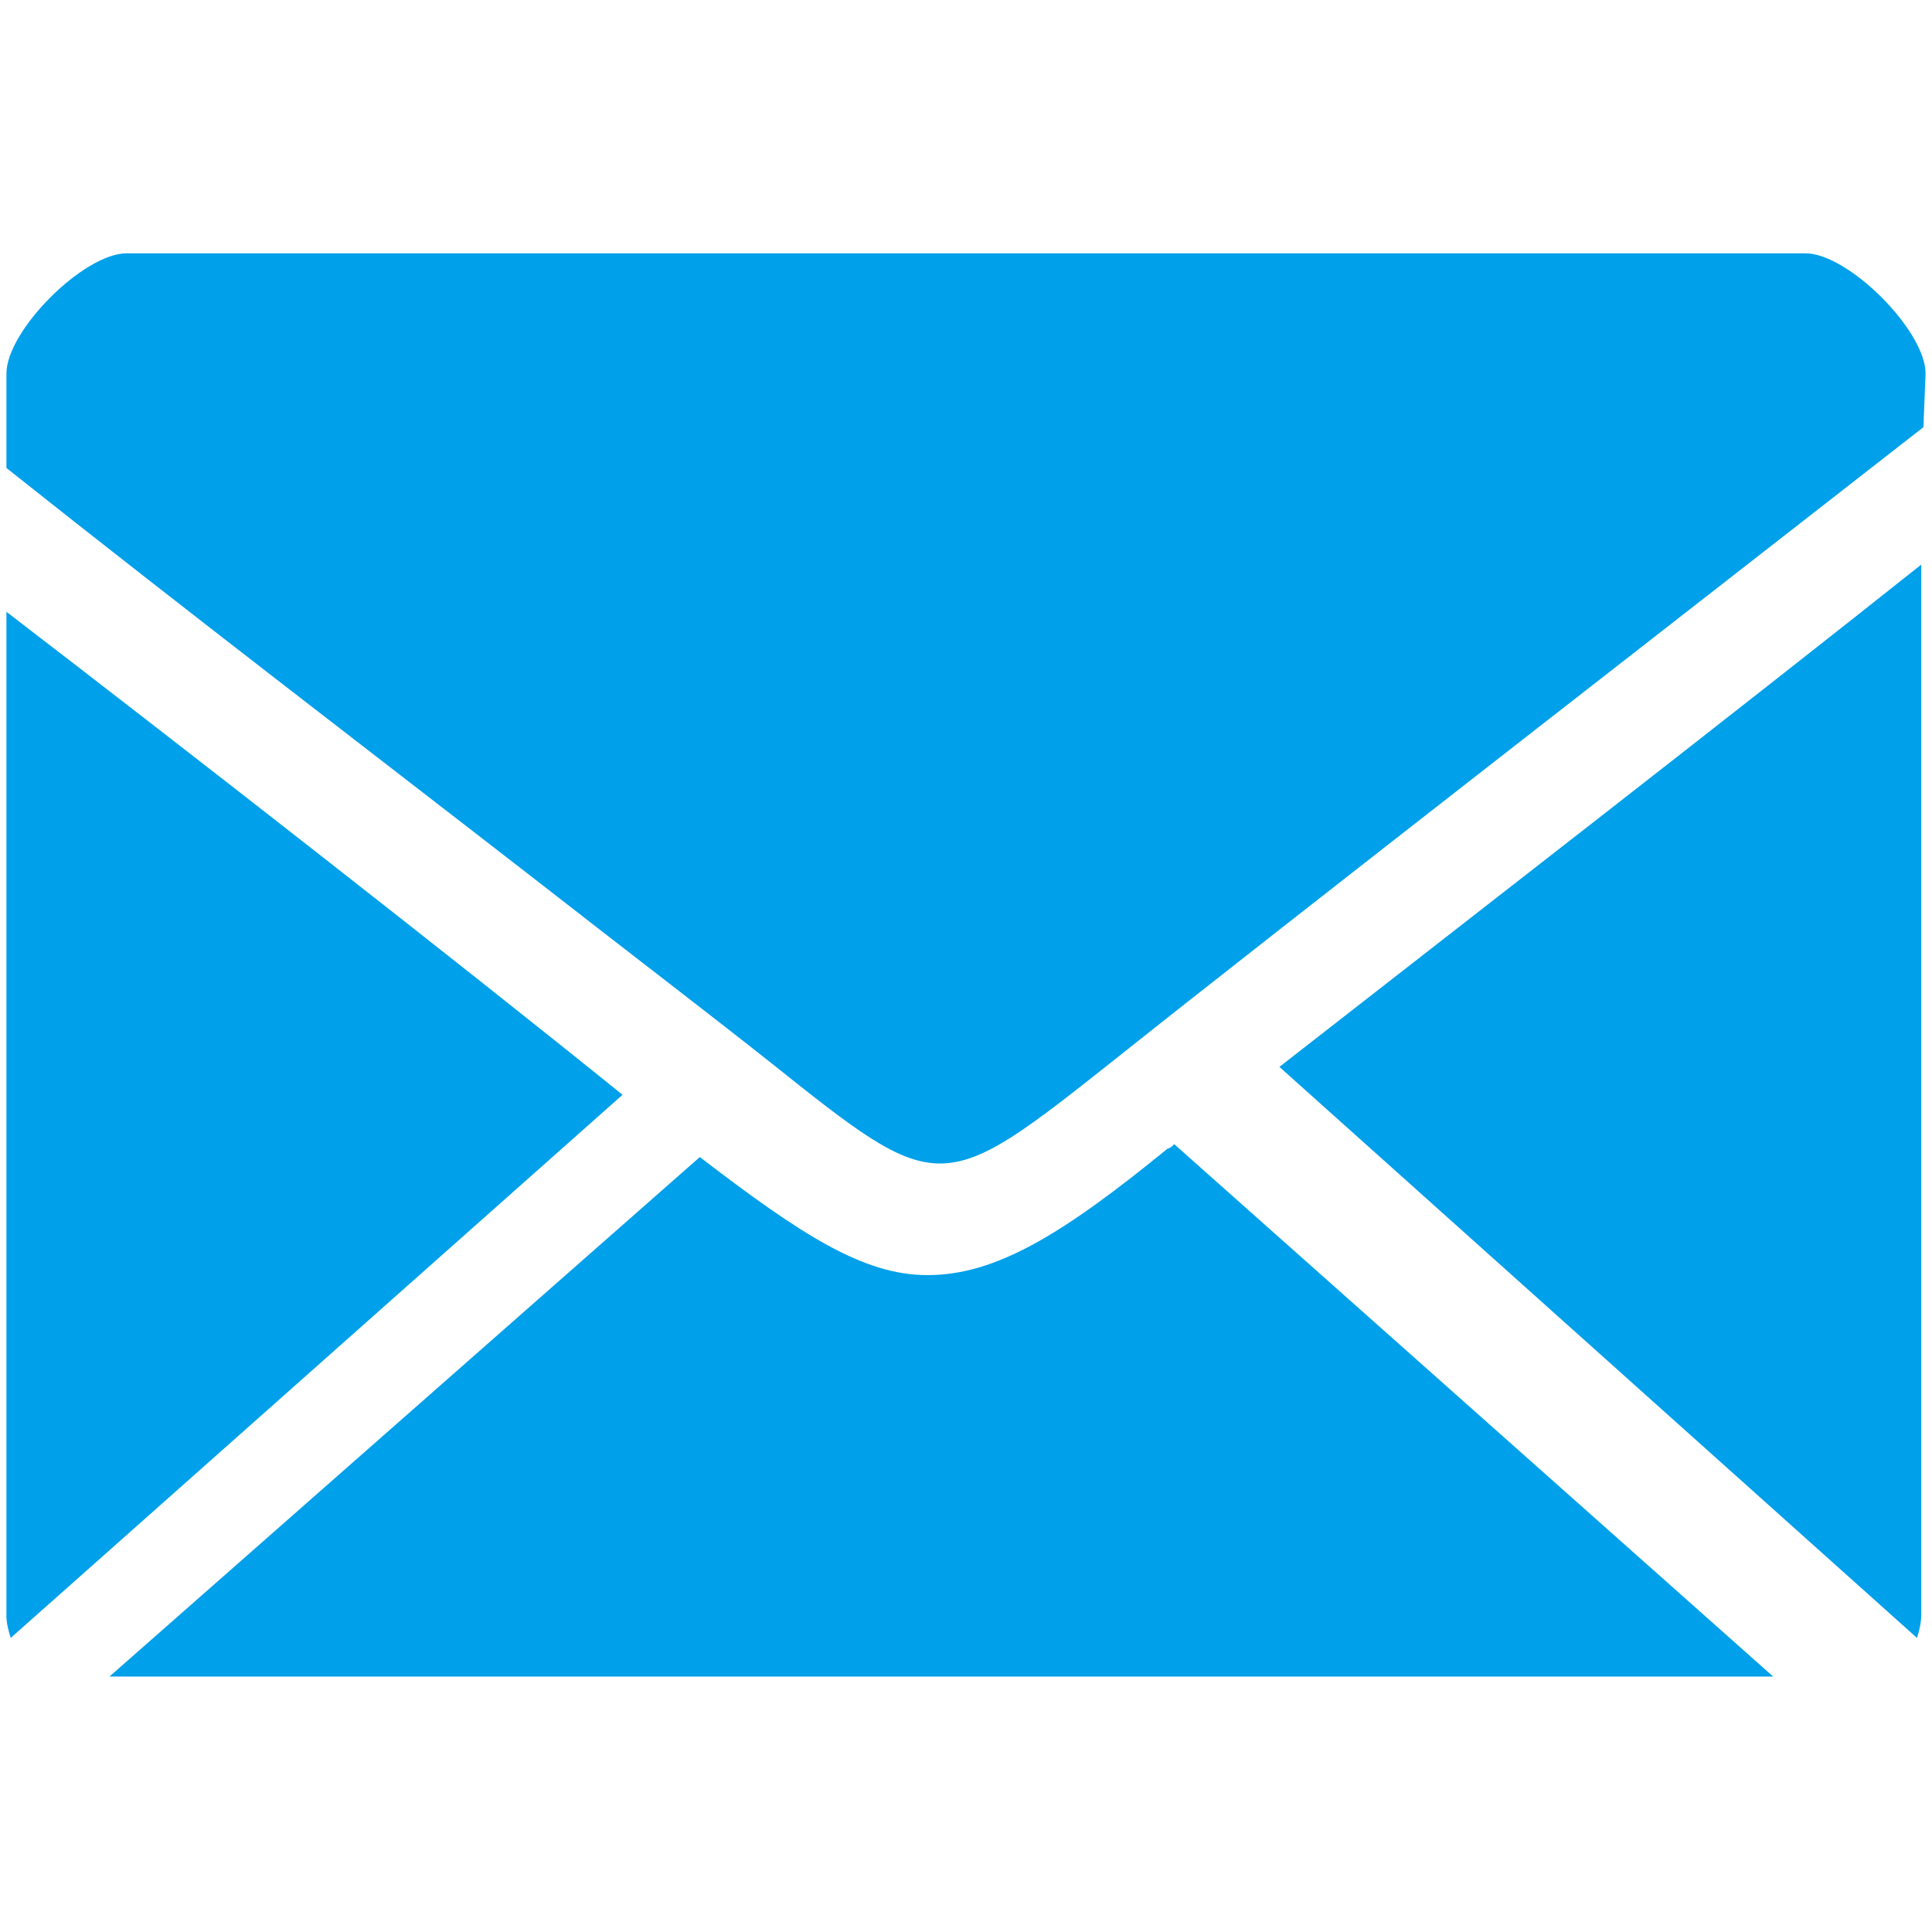 <?xml version="1.0" encoding="utf-8"?>
<!-- Generator: Adobe Illustrator 19.0.0, SVG Export Plug-In . SVG Version: 6.00 Build 0)  -->
<svg version="1.1" id="图层_1" xmlns="http://www.w3.org/2000/svg" xmlns:xlink="http://www.w3.org/1999/xlink" x="0px" y="0px"
	 viewBox="-434 236 90 90" style="enable-background:new -434 236 90 90;" xml:space="preserve">
<style type="text/css">
	.st0{fill:#00A0EA;}
</style>
<g id="XMLID_8_">
	<g id="XMLID_3_" transform="matrix(1 0 0 1 -588 -319 )">
		<path id="XMLID_1_" class="st0" d="M243.7,572.4c0-2-3.6-5.6-5.6-5.6h-78.2c-2,0-5.6,3.6-5.6,5.6v4.4c8.3,6.6,17.2,13.4,24.8,19.3
			c4.1,3.2,7.9,6.1,10.8,8.4c7.9,6.3,7.9,6.3,16.1-0.2c7.4-5.9,27.1-21.2,37.6-29.4L243.7,572.4L243.7,572.4z"/>
	</g>
	<g id="XMLID_4_" transform="matrix(1 0 0 1 -598 -321 )">
		<path id="XMLID_5_" class="st0" d="M223.6,606.7l29.7,26.6c0.1-0.3,0.2-0.7,0.2-1.1v-48.9C244.7,590.3,231.8,600.3,223.6,606.7z"
			/>
	</g>
	<g id="XMLID_6_" transform="matrix(1 0 0 1 -598 -321 )">
		<path id="XMLID_7_" class="st0" d="M164.3,585.5v46.8c0,0.3,0.1,0.7,0.2,1l28.5-25.3C185.2,601.7,172.9,592.1,164.3,585.5z"/>
	</g>
	<g id="XMLID_9_" transform="matrix(1 0 0 1 -588 -326 )">
		<path id="XMLID_2_" class="st0" d="M208.7,615.3c-0.1,0.1-0.2,0.2-0.3,0.2c-4.9,4-8,5.9-11.2,5.9c-3,0-5.9-1.9-10.6-5.5
			l-27.5,24.2h77.5L208.7,615.3z"/>
	</g>
</g>
</svg>
